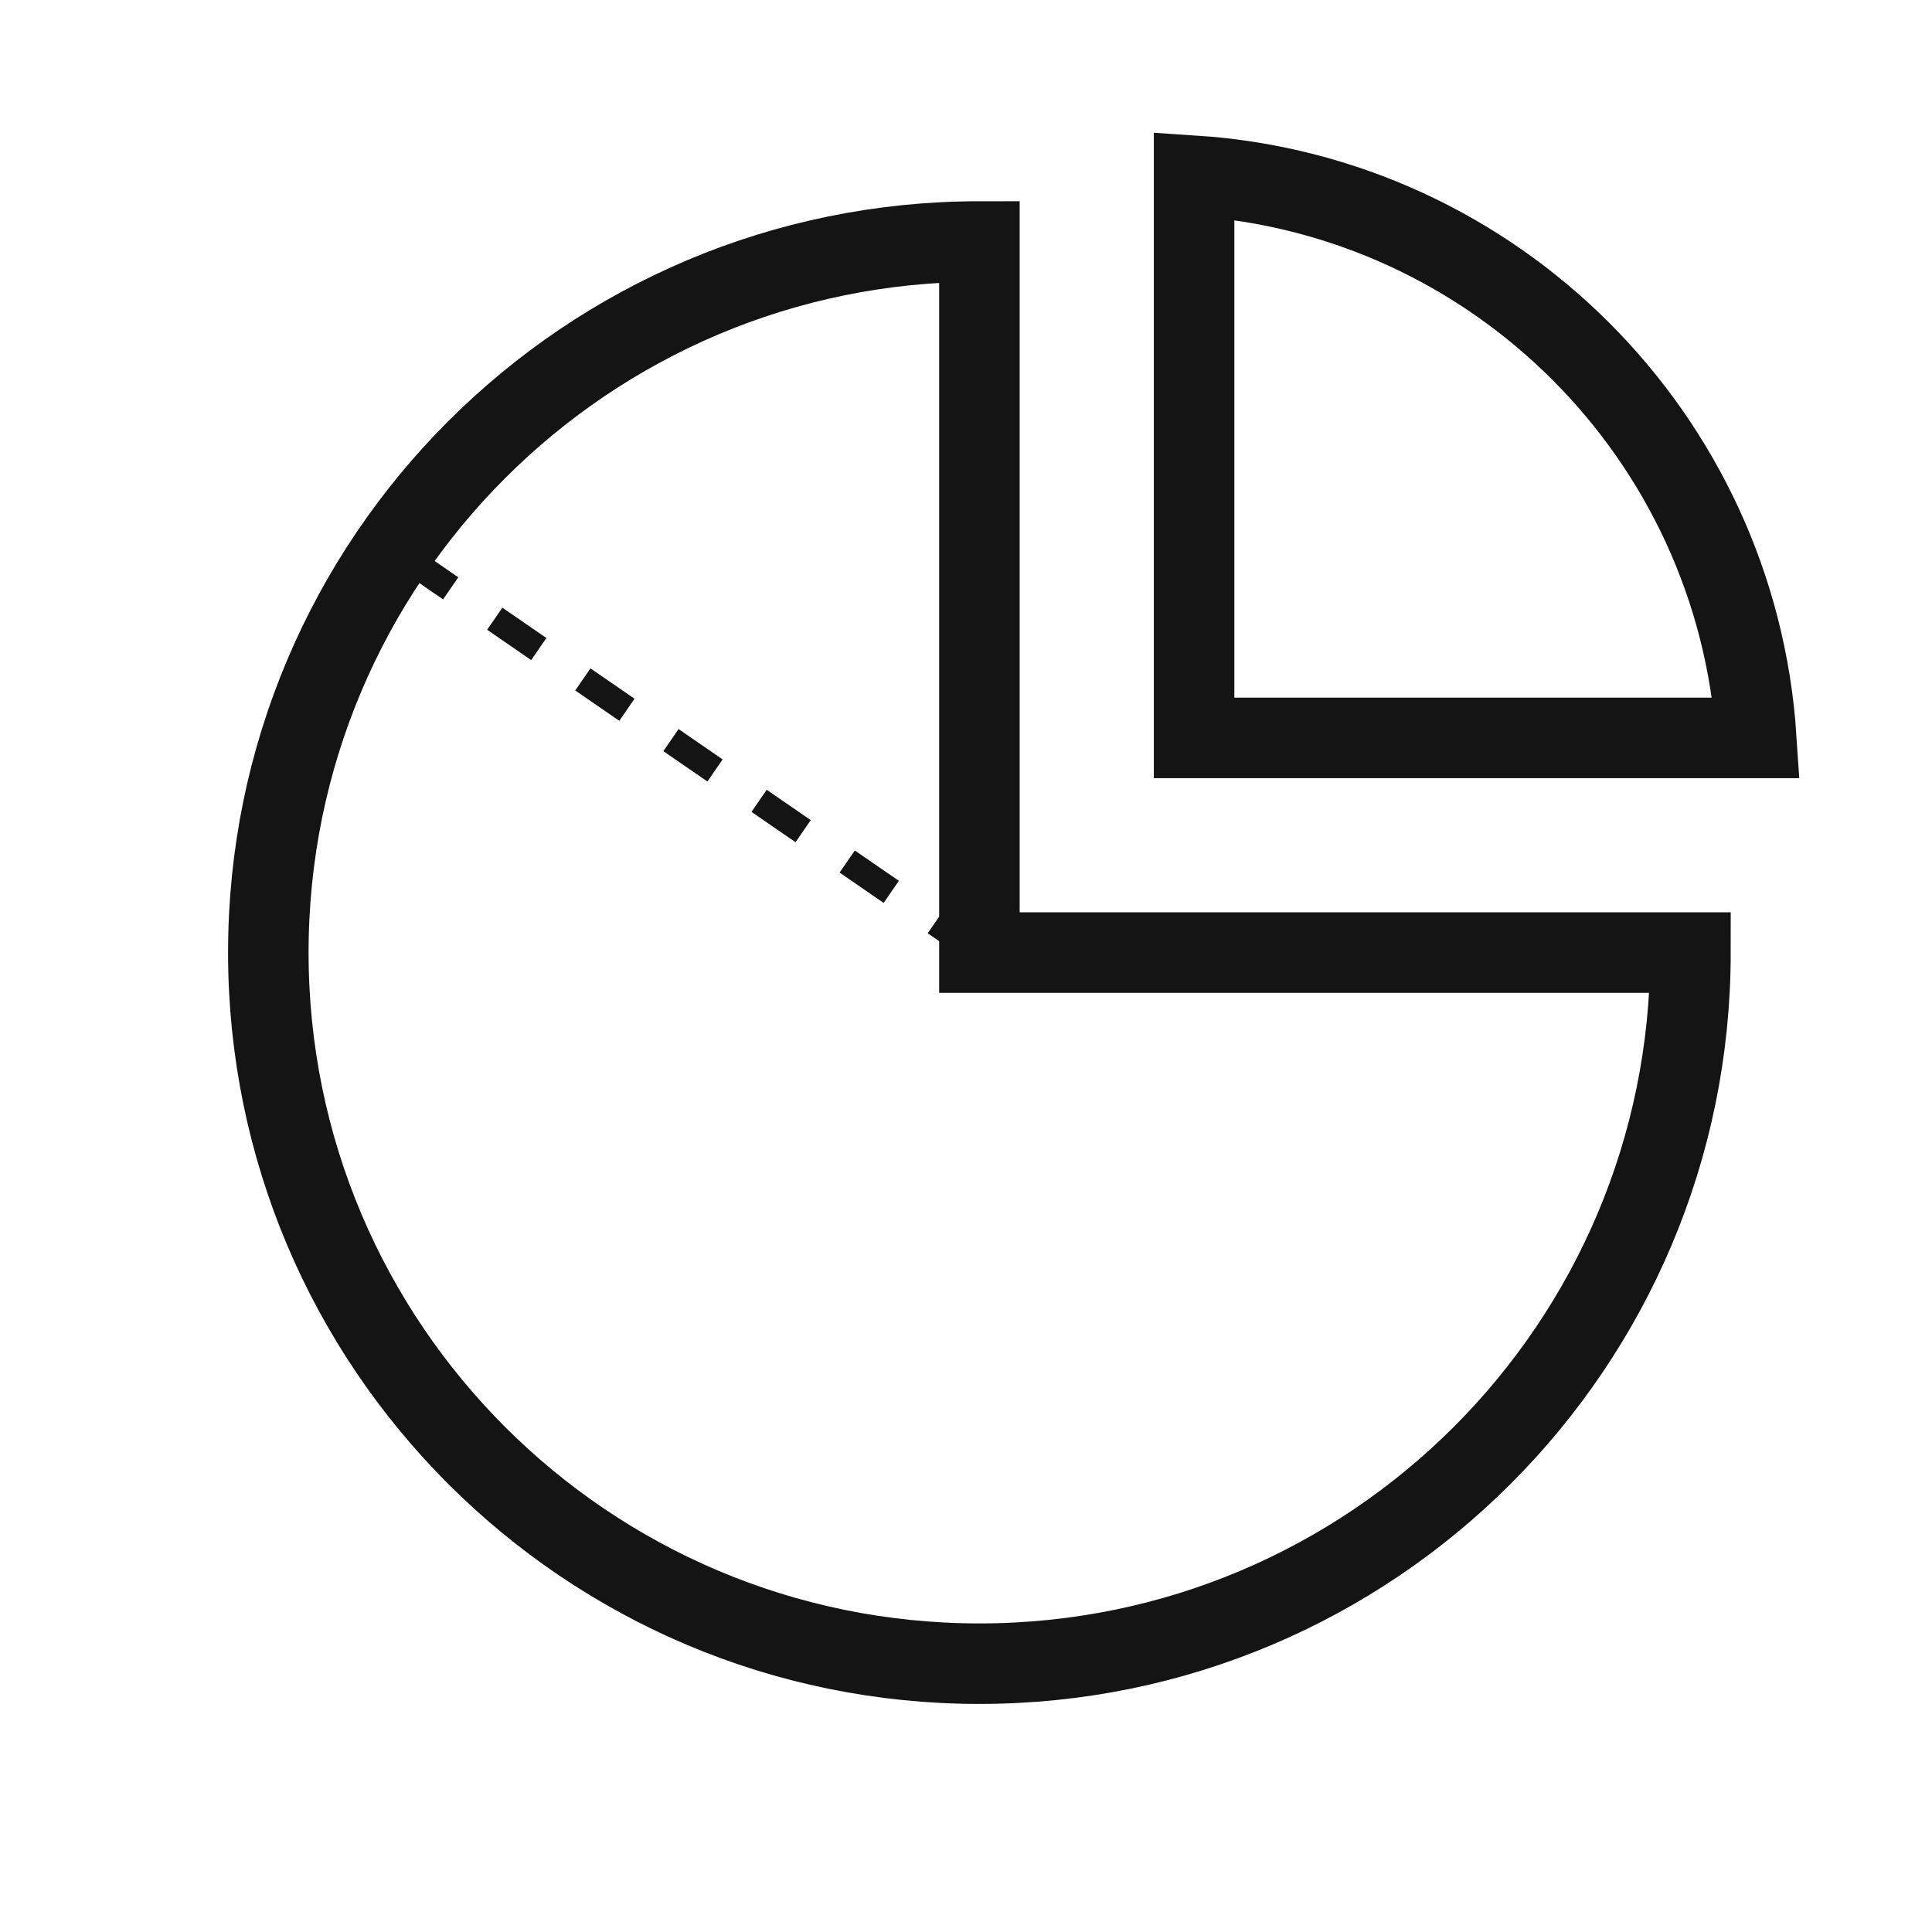 <svg width="52" height="52" viewBox="0 0 52 52" fill="none" xmlns="http://www.w3.org/2000/svg">
    <mask id="mask0_2885_28198" style="mask-type:alpha" maskUnits="userSpaceOnUse" x="0" y="0" width="52" height="52">
        <rect width="52" height="52" fill="#D9D9D9"/>
    </mask>
    <g mask="url(#mask0_2885_28198)">
        <path d="M26.361 44.778C36.931 44.778 45.499 36.209 45.499 25.639H26.361V6.5C15.79 6.5 7.222 15.069 7.222 25.639C7.222 36.209 15.79 44.778 26.361 44.778Z" stroke="#141414" stroke-width="2.167"/>
        <path d="M47.27 19.861L32.139 19.861L32.139 4.73C40.25 5.264 46.736 11.749 47.27 19.861Z" stroke="#141414" stroke-width="2.167"/>
        <path d="M26.36 25.639L10.11 14.444" stroke="#141414" stroke-width="0.722" stroke-dasharray="1.44 1.44"/>
    </g>
</svg>
